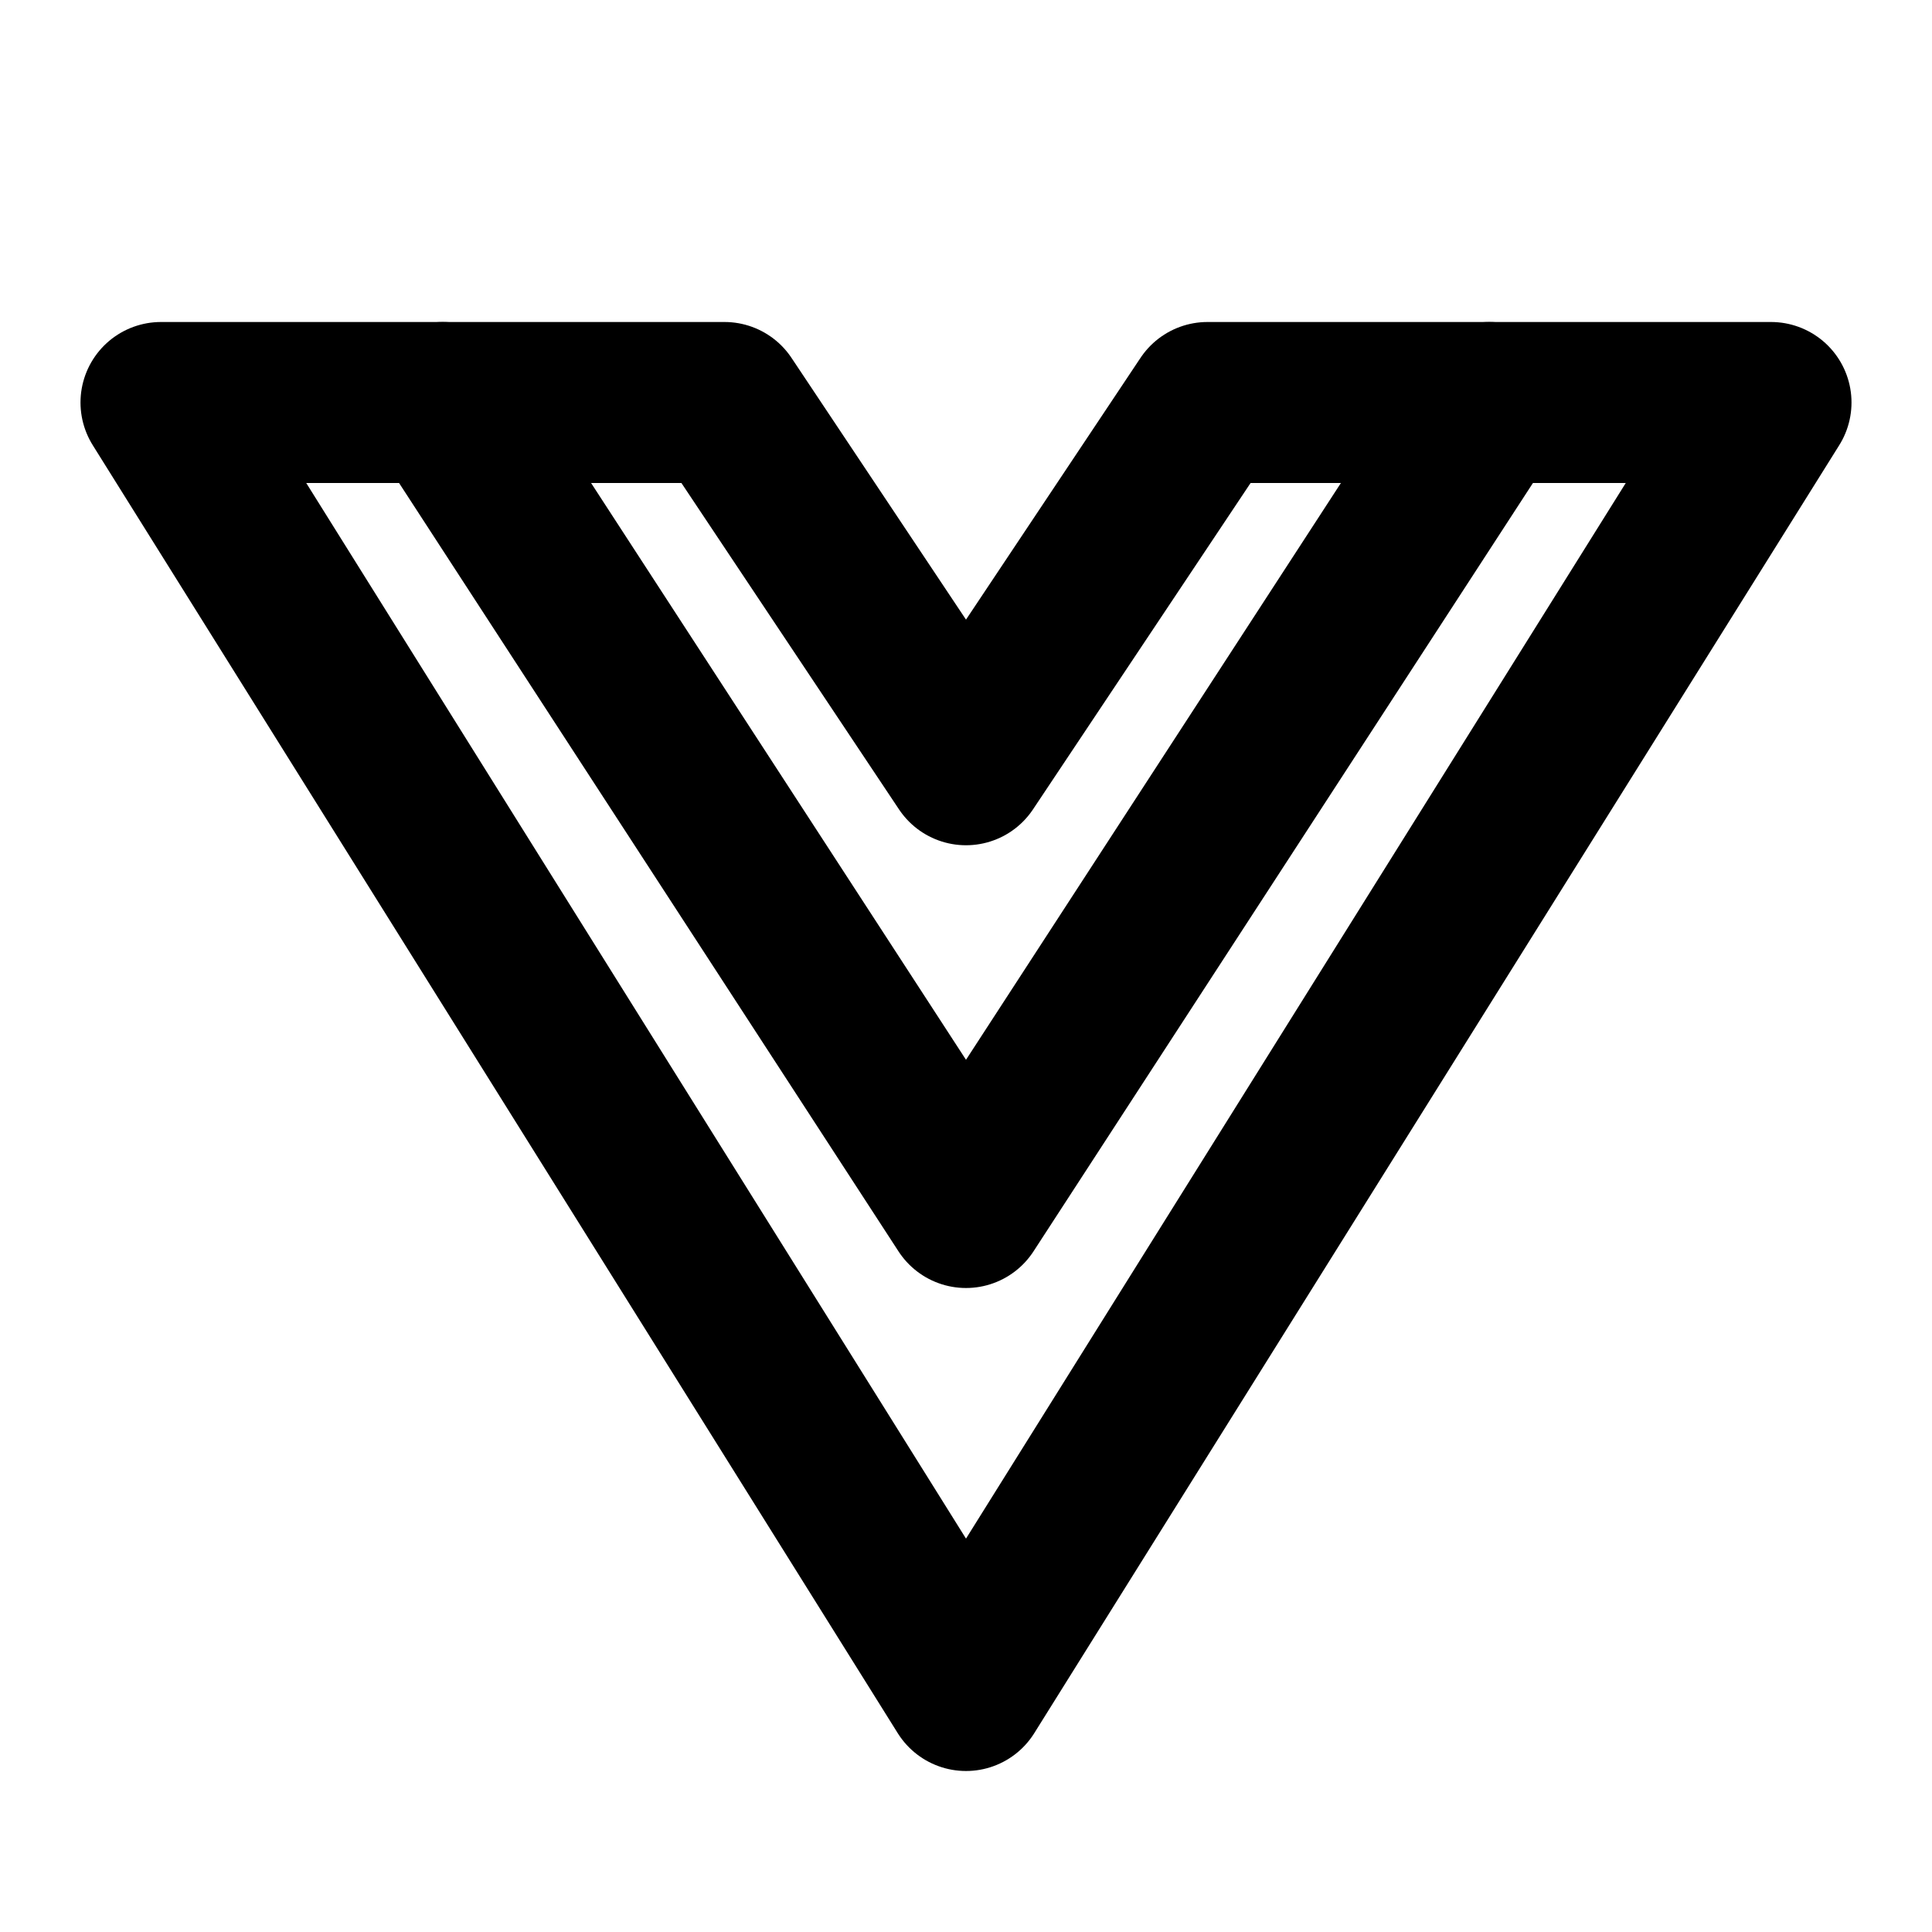 <svg xmlns="http://www.w3.org/2000/svg" class="icon icon-tabler icon-tabler-brand-vue" width="24" height="24" viewBox="0 0 24 24" stroke-width="2" stroke="currentColor" fill="none" stroke-linecap="round" stroke-linejoin="round">
  <desc>Download more icon variants from https://tabler-icons.io/i/brand-vue</desc>
  <path stroke="none" d="M0 0h24v24H0z" fill="none"/>
  <path d="M18.5 5l-6.5 10l-6.5 -10" />
  <path d="M15 5l-3 4.5l-3 -4.5h-7l10 16l10 -16z" />
</svg>


